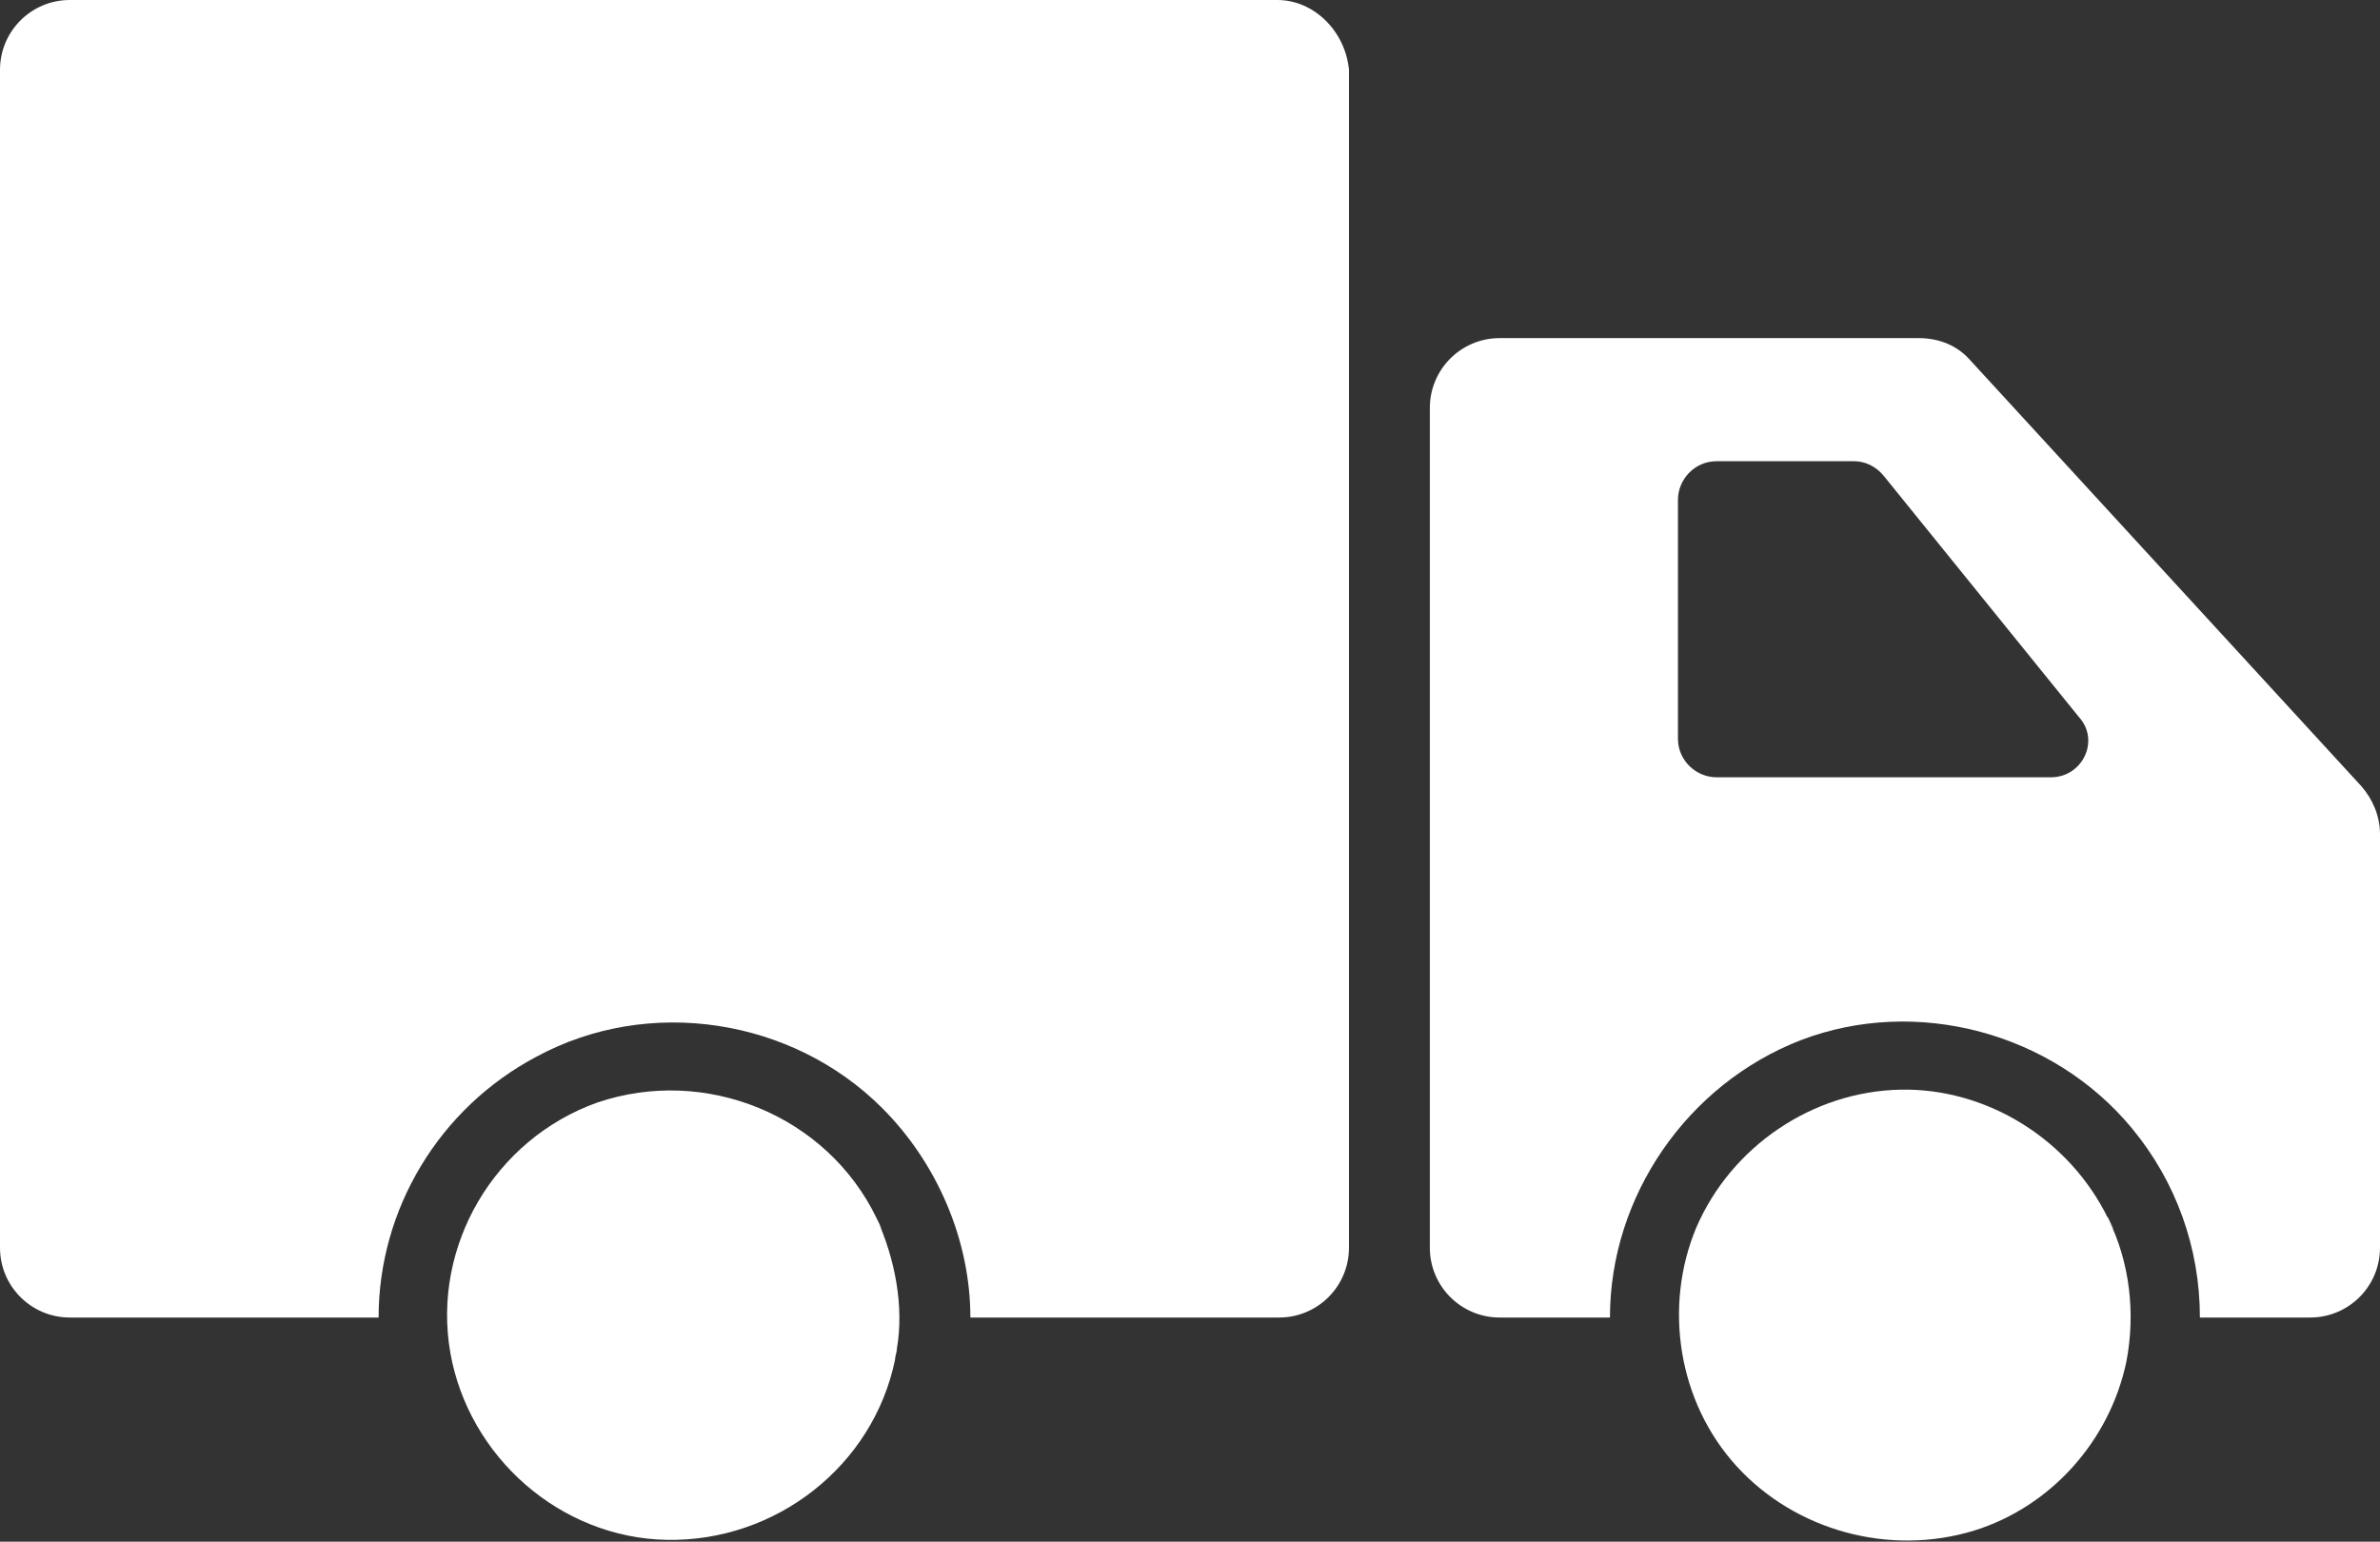 <?xml version="1.0" encoding="utf-8"?>
<!-- Generator: Adobe Illustrator 22.1.0, SVG Export Plug-In . SVG Version: 6.00 Build 0)  -->
<svg version="1.1" id="레이어_1" xmlns="http://www.w3.org/2000/svg" xmlns:xlink="http://www.w3.org/1999/xlink" x="0px"
	 y="0px" viewBox="0 0 129.5 83.9" style="enable-background:new 0 0 129.5 83.9;" xml:space="preserve">
<rect x="0" y="0" width="129.5" height="83.9" fill="#333333" stroke="none"/>
<style type="text/css">
	.st0{fill:#FFFFFF;}
</style>
<g>
	<g>
		<path class="st0" d="M128.5,42.8l-21.3-23.2c-0.7-0.8-1.7-1.2-2.8-1.2H81.6c-2.1,0-3.8,1.7-3.8,3.8v45.7c0,2.1,1.7,3.8,3.8,3.8h6
			c0-6.6,4.2-12.7,10.4-15.1c6.3-2.4,13.7-0.4,18,4.8c2.4,2.9,3.7,6.5,3.7,10.3h6c2.1,0,3.8-1.7,3.8-3.8V45.4
			C129.5,44.4,129.1,43.5,128.5,42.8z M111.6,42.3H93.4c-1.1,0-2.1-0.9-2.1-2.1v-13c0-1.1,0.9-2.1,2.1-2.1h7.5
			c0.6,0,1.2,0.3,1.6,0.8l10.6,13.1C114.3,40.3,113.3,42.3,111.6,42.3z"/>
	</g>
	<g>
		<path class="st0" d="M69.5,0H3.8C1.7,0,0,1.7,0,3.8v64.1c0,2.1,1.7,3.8,3.8,3.8h16.8c0-5.9,3.3-11.4,8.6-14.2
			c6.1-3.3,13.9-2.1,18.8,2.8c3,3,4.8,7.2,4.8,11.4h16.8c2.1,0,3.8-1.7,3.8-3.8V3.8C73.2,1.7,71.5,0,69.5,0z"/>
	</g>
	<g>
		<path class="st0" d="M47.7,66.3C45,60.7,38.4,58,32.5,60c-5.6,2-9,7.8-8,13.6v0c1,5.7,6,10.1,11.8,10.2c5.9,0.1,11.2-4,12.4-9.8
			l0,0c0-0.2,0.1-0.4,0.1-0.6C49.2,71.1,48.7,68.5,47.7,66.3C47.4,65.8,48.5,67.9,47.7,66.3z"/>
	</g>
	<g>
		<path class="st0" d="M114.7,66.3c-2.1-4.3-6.6-7.1-11.3-7c-4.8,0.1-9.2,3.1-11.1,7.5c-1.8,4.3-1,9.5,2.2,13
			c3.2,3.5,8.3,4.9,12.9,3.5c4.2-1.3,7.4-4.9,8.3-9.2l0,0C116.2,71.5,115.9,68.7,114.7,66.3C114.5,65.8,115.5,67.9,114.7,66.3z"/>
	</g>
</g>
</svg>
